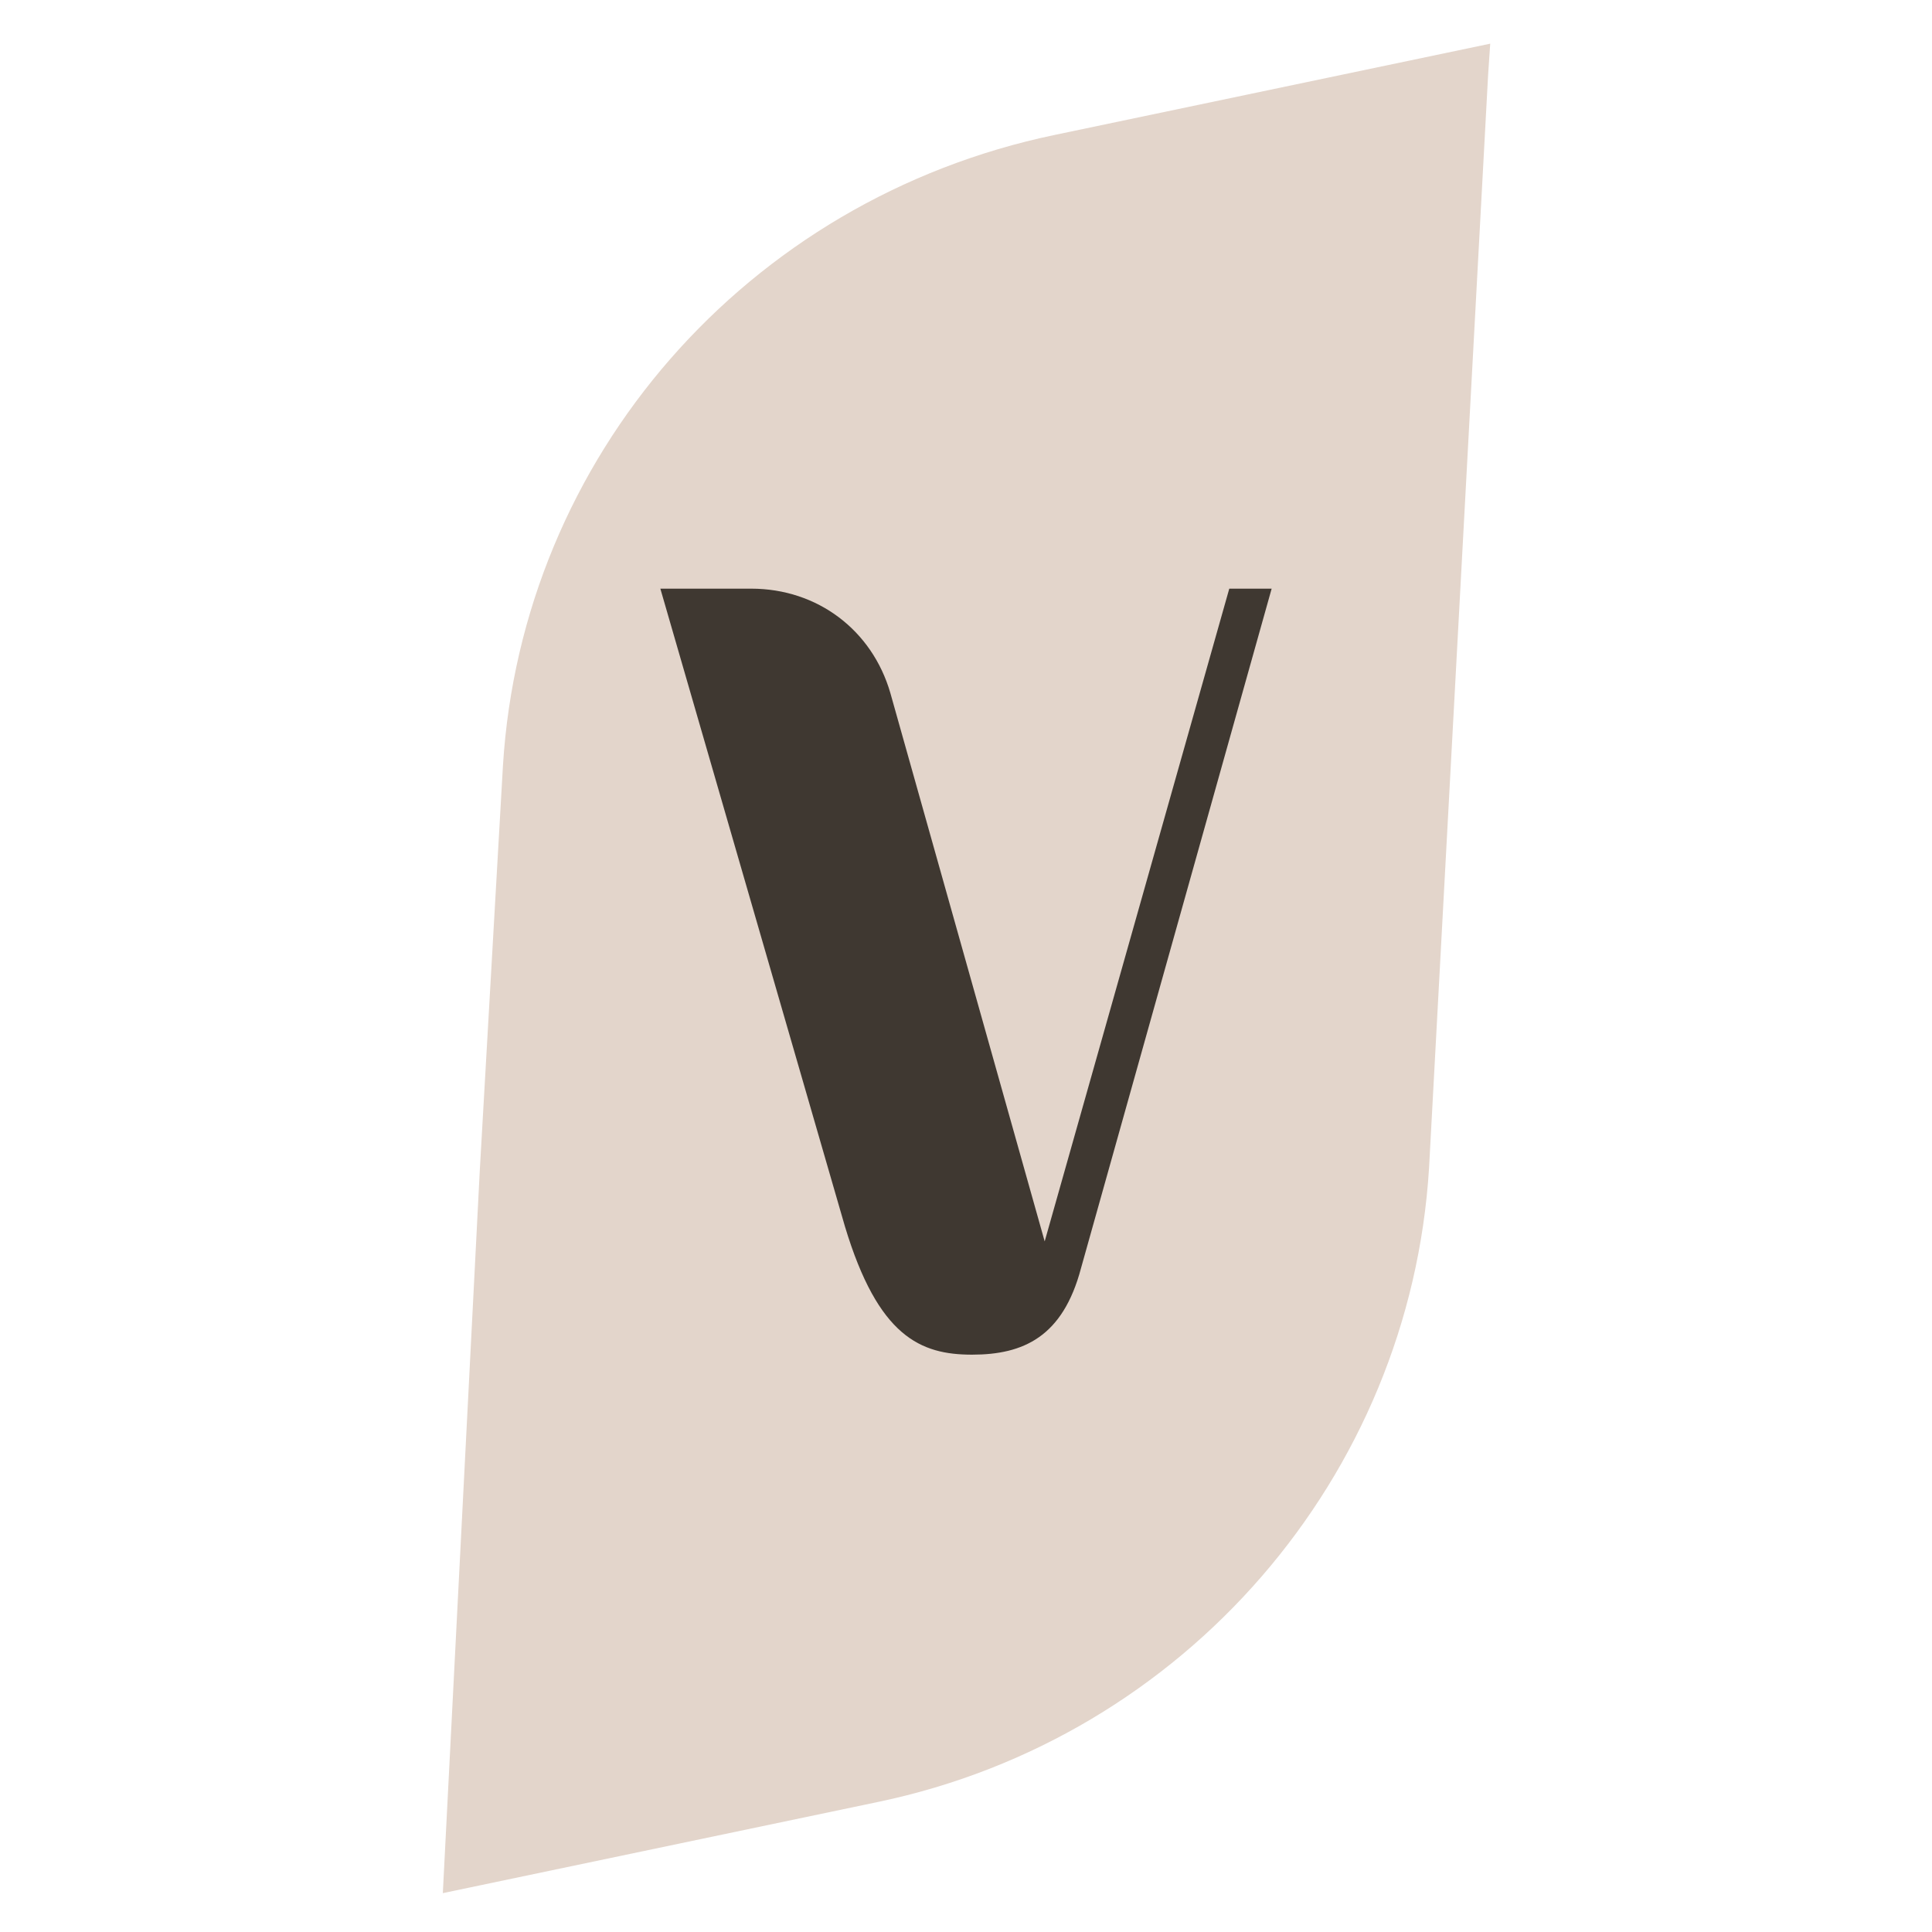 <svg width="512" height="512" viewBox="0 0 512 512" fill="none" xmlns="http://www.w3.org/2000/svg">
<path d="M127.138 310.378L133.287 202.897C138.319 121.254 197.858 52.807 279.48 35.764L394.925 11.574L394.366 19.82L378.712 309.554C373.681 391.196 314.142 460.468 232.799 477.511L117.354 501.701L127.138 310.378Z" fill="#E3D5CB"/>
<path d="M325.772 156L276.851 328.984L235.95 183.646C231.139 167.058 216.703 156 199.059 156H175L223.921 325.035C232.743 354.261 243.97 359 257.604 359C271.238 359 281.663 354.261 286.475 336.093L337 156H325.772V156Z" fill="#3F3831"/>
</svg>
